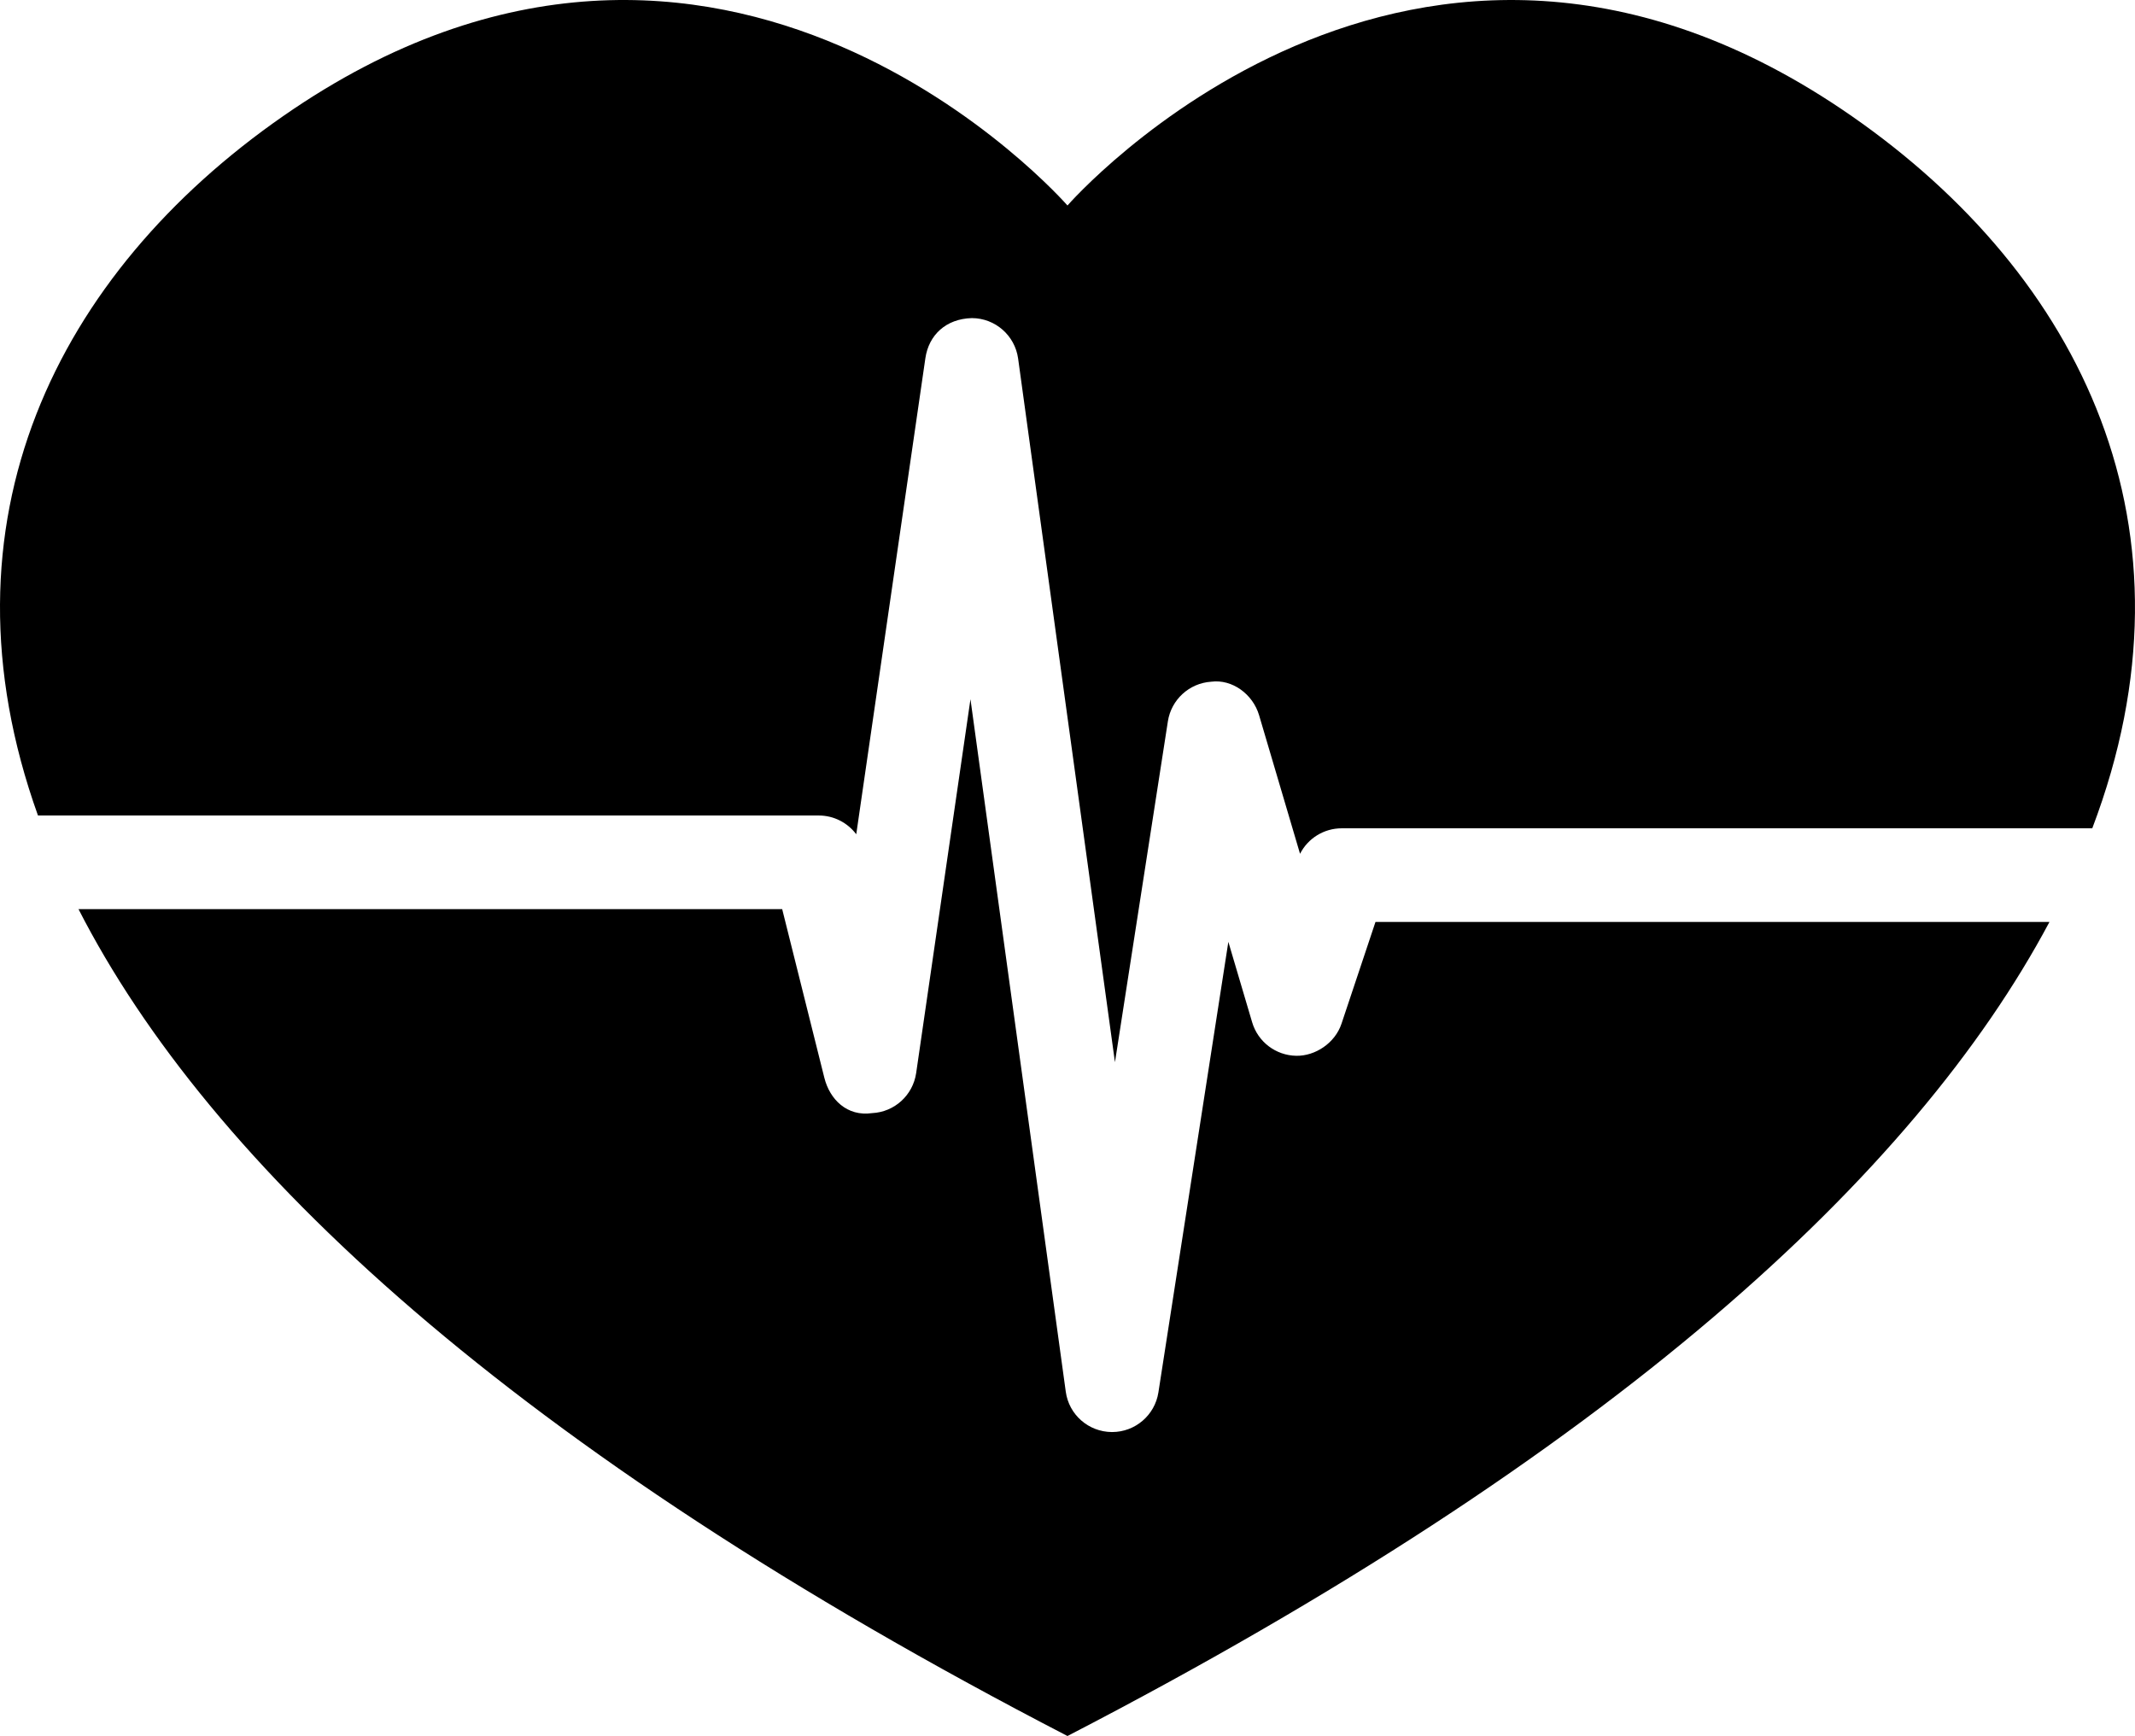 <?xml version="1.0" encoding="iso-8859-1"?>
<!-- Generator: Adobe Illustrator 25.0.0, SVG Export Plug-In . SVG Version: 6.00 Build 0)  -->
<svg version="1.1" id="Layer_3" xmlns="http://www.w3.org/2000/svg" xmlns:xlink="http://www.w3.org/1999/xlink" x="0px" y="0px"
	 width="134.924px" height="109.72px" viewBox="0 0 134.924 109.72" enable-background="new 0 0 134.924 109.72"
	 xml:space="preserve">
<g>
	<path d="M51.743,51.542c0.954,0,1.82,0.457,2.369,1.185l4.369-30.091c0.214-1.456,1.294-2.491,2.942-2.531
		c1.474,0.006,2.716,1.098,2.918,2.554l6.12,44.475l3.346-21.55c0.214-1.364,1.347-2.404,2.728-2.497
		c1.335-0.179,2.641,0.786,3.034,2.115l2.589,8.761c0.497-0.977,1.508-1.612,2.635-1.612h47.431
		c7.189-18.932-0.7-34.926-15.189-45.005C89.224-12.001,67.46,12.988,67.46,12.988S45.695-12.001,17.884,7.345
		C3.602,17.281-4.262,32.964,2.4,51.542H51.743z"/>
	<path d="M86.926,58.268l-2.15,6.438c-0.41,1.225-1.664,2.046-2.861,2.023c-1.294-0.023-2.421-0.884-2.785-2.121l-1.503-5.08
		l-4.421,28.479c-0.225,1.439-1.468,2.502-2.924,2.502c-0.006,0-0.017,0-0.023,0c-1.474-0.012-2.71-1.098-2.907-2.554L61.33,44.191
		l-3.433,23.636c-0.208,1.399-1.37,2.456-2.78,2.525c-1.589,0.231-2.681-0.867-3.022-2.236L49.431,57.46H4.961
		c8.257,16.139,27.442,34.122,62.499,52.261c34.474-17.837,53.58-35.521,62.059-51.452H86.926V58.268z"/>
</g>
</svg>
